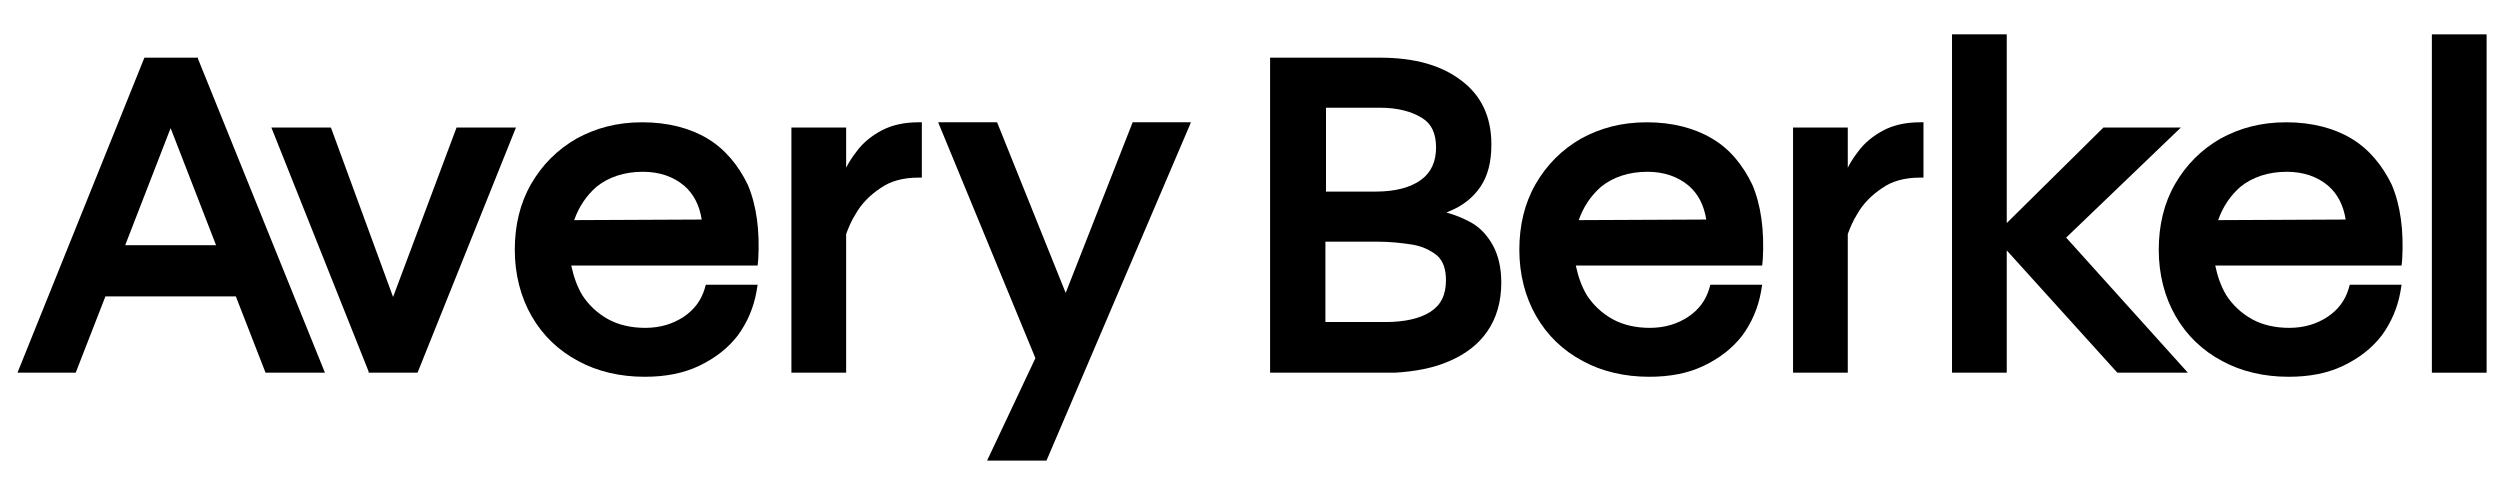 <svg id="logo" viewBox="0 0 429.3 84.1" preserveAspectRatio="xMidYMid meet" xmlns="http://www.w3.org/2000/svg">
<g>
	<path d="M34,9.9h-9.2L3,64H13l5.1-13.1h22.4L45.6,64h10.2L34,10.1L34,9.9L34,9.9z M37.1,42.1H21.5l7.8-20.1
		L37.1,42.1L37.1,42.1z"></path>
	<polygon points="78.4,21.9 67.5,51 56.9,22.1 56.8,21.9 46.6,21.9 63.3,63.8 63.3,64 71.7,64 88.6,21.9 	"></polygon>
	<polygon points="183,50.3 171.3,21.2 171.2,21 161.1,21 177.8,61.5 169.5,79.1 179.7,79.1 204.3,21.5 204.5,21 
		194.5,21 	"></polygon>
	<path d="M252.6,38.2c-1.3-0.7-2.7-1.3-4.2-1.7c0.1-0.1,0.3-0.1,0.4-0.2c2.3-0.9,4.1-2.3,5.4-4.2
		c1.3-1.9,1.9-4.3,1.9-7.3c0-4.7-1.7-8.4-5.2-11c-3.4-2.6-8-3.9-14-3.9h-18.8V64h21.4c3.5-0.2,6.7-0.8,9.4-2c2.8-1.2,5-2.9,6.5-5.1
		c1.6-2.3,2.4-5.1,2.4-8.4c0-2.5-0.5-4.6-1.4-6.3C255.4,40.4,254.2,39.1,252.6,38.2L252.6,38.2z M248.3,48.1c0,2.5-0.8,4.2-2.6,5.4
		c-1.8,1.2-4.5,1.8-7.8,1.8h-10.3V41.5h8.9c2.1,0,4.1,0.2,6,0.5c1.8,0.3,3.2,1,4.3,1.9C247.8,44.8,248.3,46.2,248.3,48.1z
		 M227.7,32.9V18.5h9.3c2.9,0,5.3,0.6,7.1,1.7c1.7,1,2.5,2.7,2.5,5.1s-0.8,4.3-2.6,5.6c-1.8,1.3-4.4,2-7.8,2H227.7z"></path>
	<path d="M294,23.8L294,23.8c-3-1.8-6.8-2.8-11.2-2.8s-8,1-11.3,2.8c-3.3,1.9-5.9,4.5-7.8,7.8
		c-1.9,3.3-2.8,7.1-2.8,11.3s1,8.1,2.9,11.4c1.9,3.3,4.6,5.9,8,7.7c3.3,1.8,7.2,2.7,11.4,2.7c3.6,0,6.7-0.6,9.4-1.9
		c2.7-1.3,4.9-3,6.6-5.2c1.6-2.2,2.7-4.7,3.2-7.5l0.2-1.2h-8.9l-0.2,0.7c-0.6,2-1.8,3.6-3.6,4.8c-1.8,1.2-4,1.9-6.6,1.9
		c-2.4,0-4.6-0.5-6.4-1.5c-1.8-1-3.3-2.4-4.4-4.1c-0.9-1.5-1.5-3.2-1.9-5.1h32l0.1-1c0.3-5-0.3-9.4-1.8-12.9
		C299.3,28.4,297.1,25.6,294,23.8L294,23.8z M271.1,37.8c0.8-2.3,2.1-4.2,3.8-5.7c2.1-1.7,4.8-2.6,8-2.6c2.8,0,5.2,0.8,7.1,2.4
		c1.6,1.4,2.6,3.3,3,5.8L271.1,37.8L271.1,37.8z"></path>
	<polygon points="374.5,21.9 361.2,21.9 344.6,38.3 344.6,5.9 335.2,5.9 335.2,64 344.6,64 344.6,43 363.5,63.9 
		363.6,64 375.7,64 354.8,40.8 	"></polygon>
	<rect x="417.6" y="5.9" width="9.4" height="58.1"></rect>
	<path d="M151.4,22.4c-1.7,0.9-3.2,2.1-4.3,3.6c-0.7,0.9-1.3,1.8-1.8,2.8v-6.9h-9.4V64h9.4V40.2
		c0.4-1.1,0.9-2.3,1.6-3.4c1-1.8,2.5-3.3,4.3-4.5c1.7-1.2,3.9-1.8,6.5-1.8h0.6V21h-0.6C155.2,21,153.1,21.5,151.4,22.4L151.4,22.4z"></path>
	<path d="M323.4,22.4c-1.7,0.9-3.2,2.1-4.3,3.6c-0.7,0.9-1.3,1.8-1.8,2.8v-6.9h-9.4V64h9.4V40.2
		c0.4-1.1,0.9-2.3,1.6-3.4c1-1.8,2.5-3.3,4.3-4.5c1.7-1.2,3.9-1.8,6.5-1.8h0.6V21h-0.6C327.2,21,325.1,21.5,323.4,22.4L323.4,22.4z"></path>
	<path d="M121.5,23.8L121.5,23.8c-3-1.8-6.8-2.8-11.2-2.8c-4.4,0-8,1-11.3,2.8c-3.3,1.9-5.9,4.5-7.8,7.8
		c-1.9,3.3-2.8,7.1-2.8,11.3s1,8.1,2.9,11.4c1.9,3.3,4.6,5.9,8,7.7c3.3,1.8,7.2,2.7,11.4,2.7c3.6,0,6.7-0.6,9.4-1.9
		c2.7-1.3,4.9-3,6.6-5.2c1.6-2.2,2.7-4.7,3.2-7.5l0.2-1.2h-8.9l-0.2,0.7c-0.6,2-1.8,3.6-3.6,4.8c-1.8,1.2-4,1.9-6.6,1.9
		c-2.4,0-4.6-0.5-6.4-1.5c-1.8-1-3.3-2.4-4.4-4.1c-0.9-1.5-1.5-3.2-1.9-5.1h32l0.1-1c0.3-5-0.3-9.4-1.8-12.9
		C126.8,28.4,124.5,25.6,121.5,23.8L121.5,23.8z M98.6,37.8c0.8-2.3,2.1-4.2,3.8-5.7c2.1-1.7,4.8-2.6,8-2.6c2.8,0,5.2,0.8,7.1,2.4
		c1.6,1.4,2.6,3.3,3,5.8L98.6,37.8L98.6,37.8z"></path>
	<path d="M403.8,23.8L403.8,23.8c-3-1.8-6.8-2.8-11.2-2.8s-8,1-11.3,2.8c-3.3,1.9-5.9,4.5-7.8,7.8
		c-1.9,3.3-2.8,7.1-2.8,11.3s1,8.1,2.9,11.4c1.9,3.3,4.6,5.9,8,7.7c3.3,1.8,7.2,2.7,11.4,2.7c3.6,0,6.7-0.6,9.4-1.9
		c2.7-1.3,4.9-3,6.6-5.2c1.6-2.2,2.7-4.7,3.2-7.5l0.2-1.2h-8.9l-0.2,0.7c-0.6,2-1.8,3.6-3.6,4.8c-1.8,1.2-4,1.9-6.6,1.9
		c-2.4,0-4.6-0.5-6.4-1.5c-1.8-1-3.3-2.4-4.4-4.1c-0.9-1.5-1.5-3.2-1.9-5.1h32l0.1-1c0.3-5-0.3-9.4-1.8-12.9
		C409.1,28.4,406.8,25.6,403.8,23.8L403.8,23.8z M380.9,37.8c0.8-2.3,2.1-4.2,3.8-5.7c2.1-1.7,4.8-2.6,8-2.6c2.8,0,5.2,0.8,7.1,2.4
		c1.6,1.4,2.6,3.3,3,5.8L380.9,37.8L380.9,37.8z"></path>
</g>
</svg>
